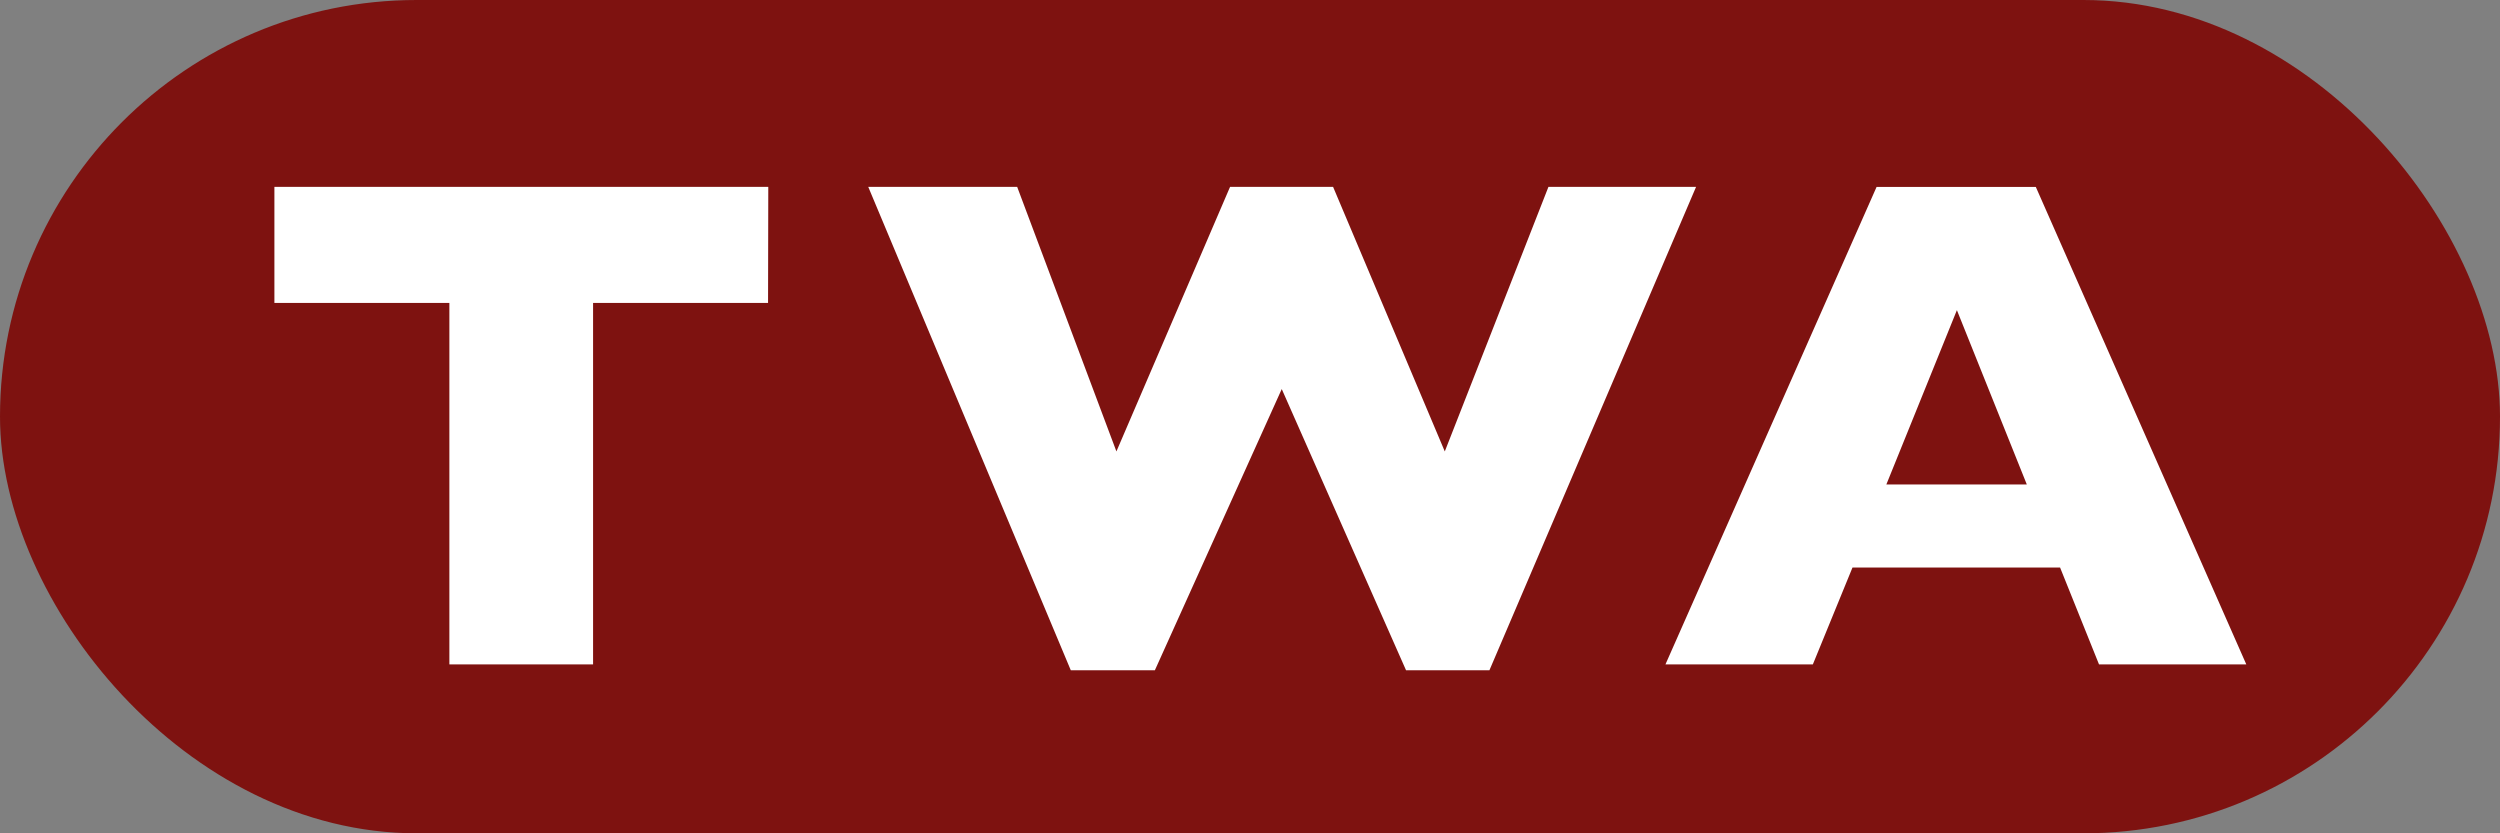 <svg id="Ebene_1" data-name="Ebene 1" xmlns="http://www.w3.org/2000/svg" viewBox="0 0 425.2 141.73"><rect x="0" y="0" width="425.2" height="141.73" fill="#808080" stroke="none"/><defs><style>.cls-1{fill:#7e1210;}.cls-2{fill:#fff;}</style></defs><title>Logo</title><rect class="cls-1" width="425.2" height="141.73" rx="70.87"/><path class="cls-2" d="M130.63,51.52H100.87V113H76.43V51.52H46.67V31.78h84Z" transform="translate(0 0)"/><path class="cls-2" d="M288.47,31.78,253.32,114H239.14L218,66.17,196.42,114h-14.3L147.67,31.78H173l16.88,45,19.33-45h17.52l19,45,17.63-45Z" transform="translate(0 0)"/><path class="cls-2" d="M382.05,113H357l-6.62-16.47H315.07L308.33,113H283.26l35.91-81.21h27.08ZM344.72,82.4,332.83,52.75l-12,29.65Z" transform="translate(0 0)"/></svg>